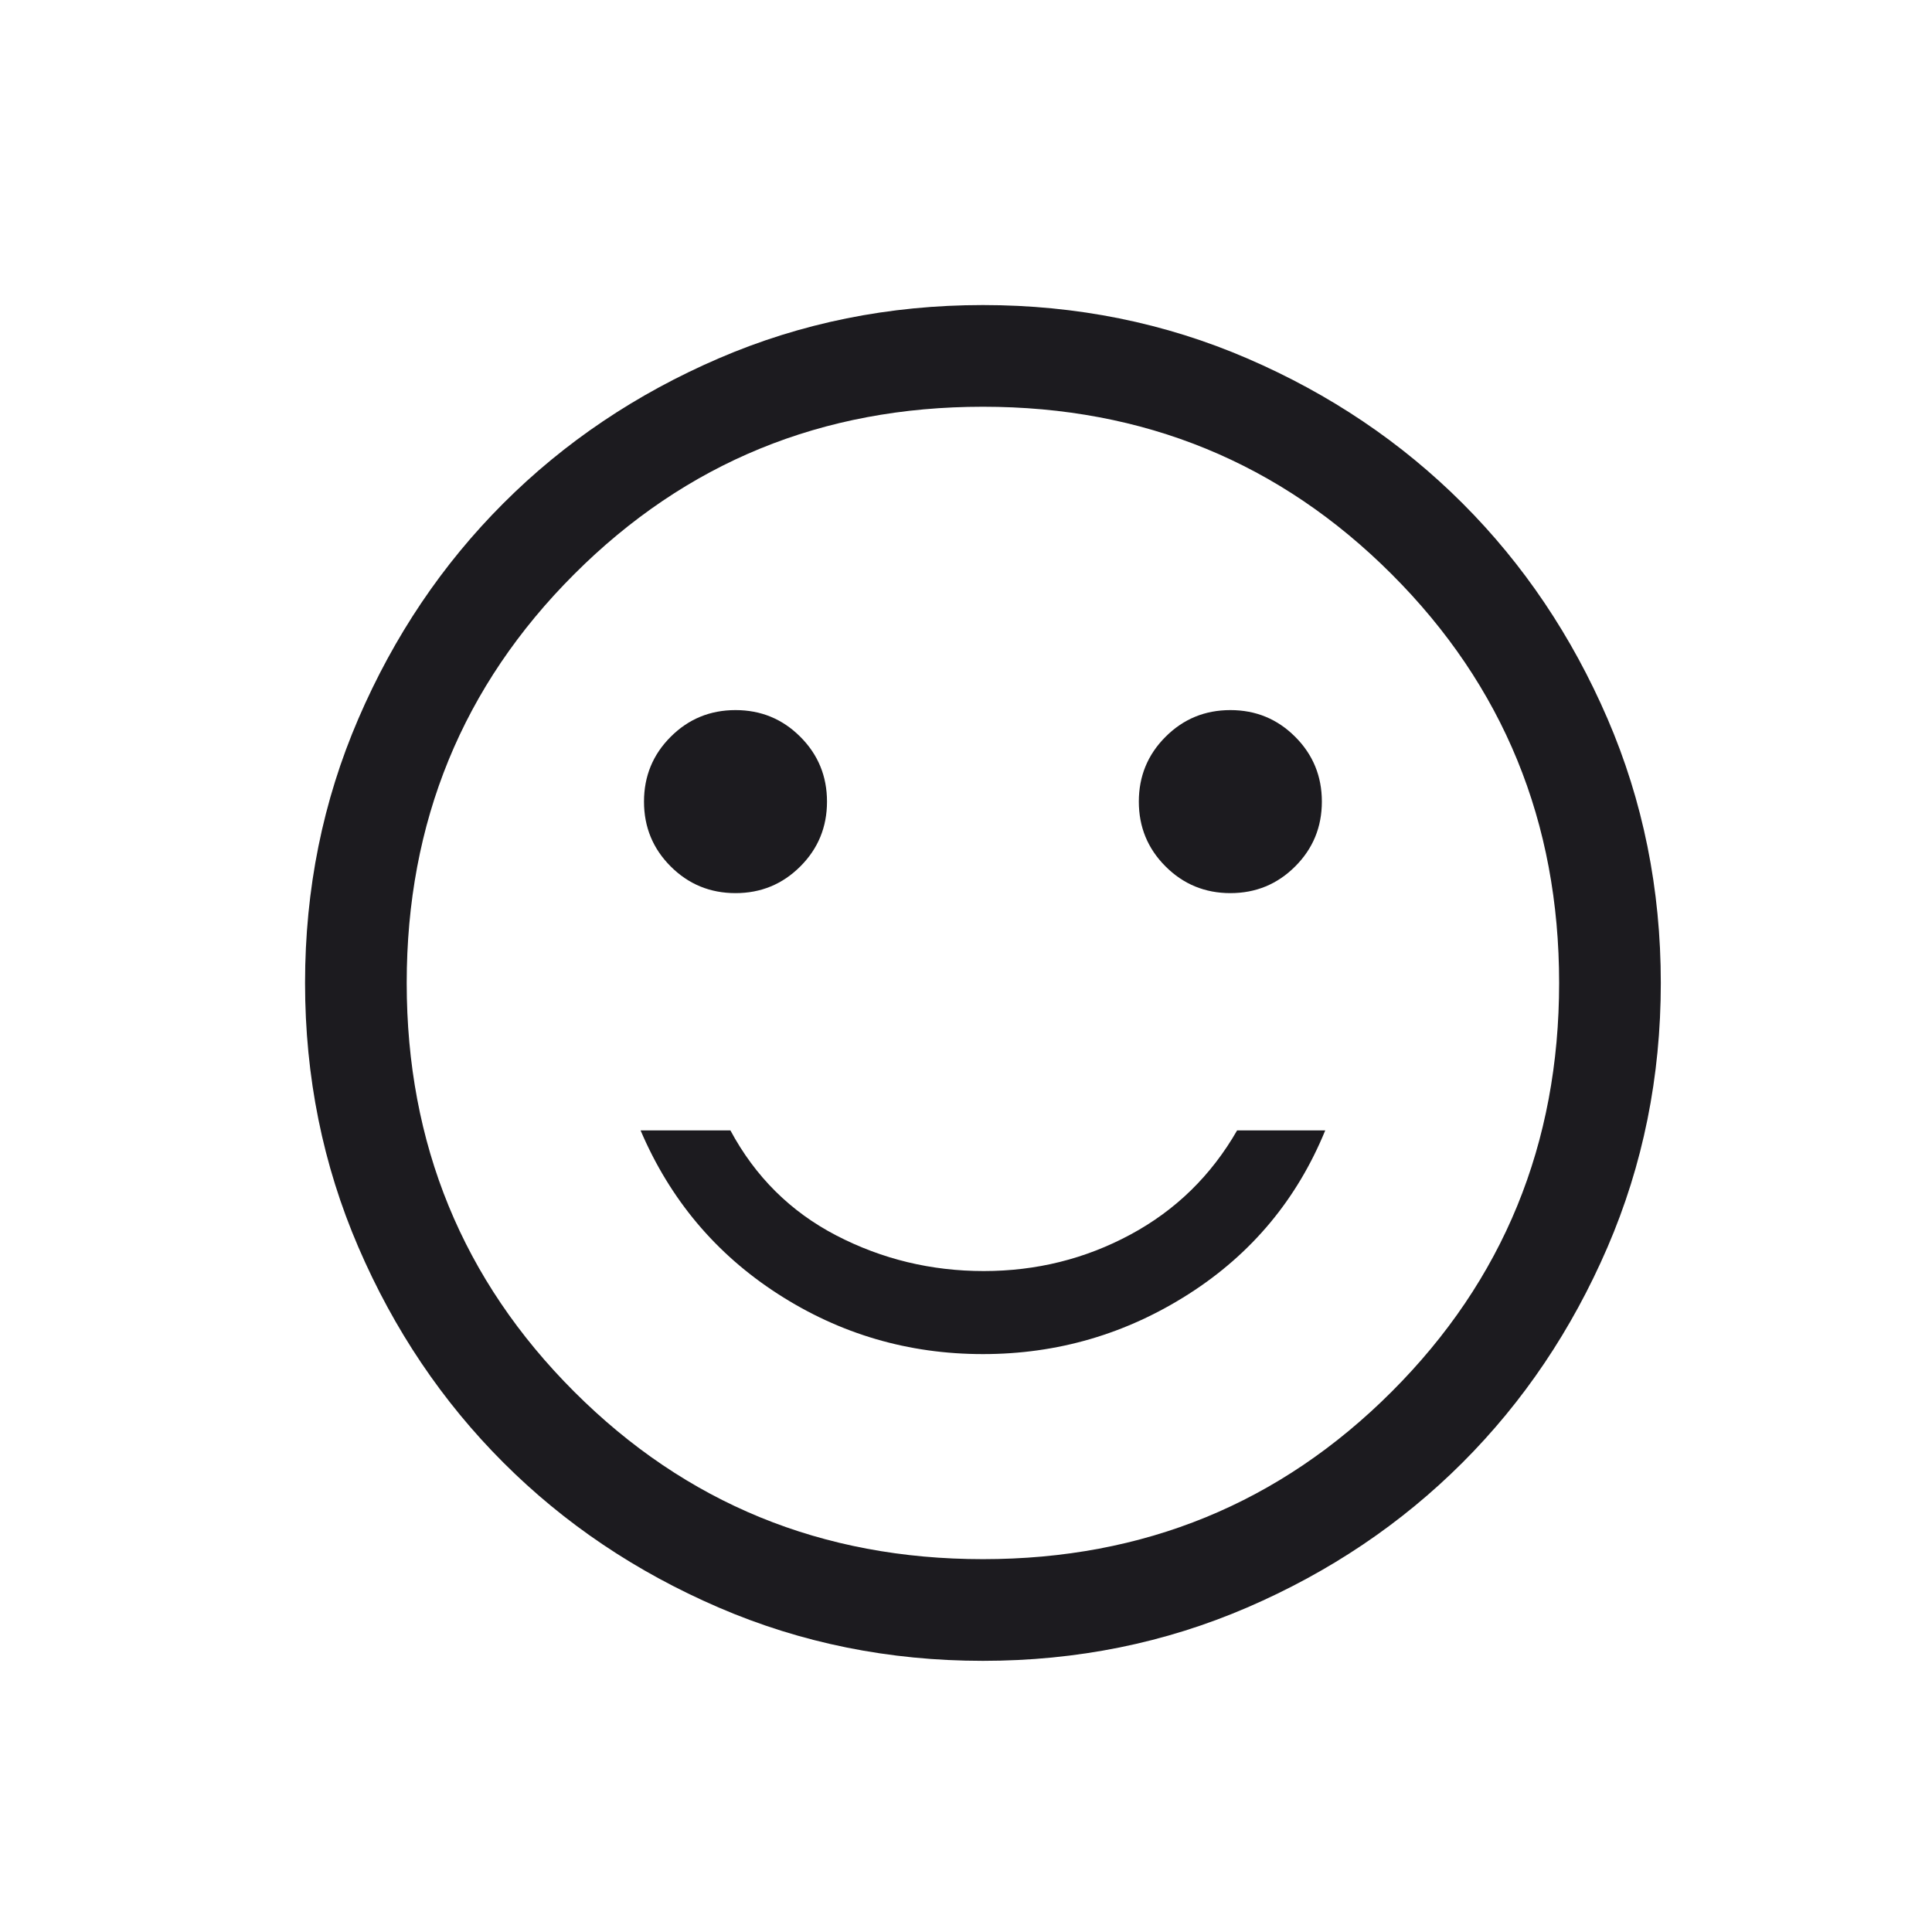 <svg xmlns="http://www.w3.org/2000/svg" width="57" height="57" viewBox="0 0 57 57" fill="none"><mask id="mask0_1607_752" style="mask-type:alpha" maskUnits="userSpaceOnUse" x="4" y="5" width="49" height="48"><rect x="5" y="5" width="48" height="48" fill="#D9D9D9"></rect></mask><g mask="url(#mask0_1607_752)"><path d="M36.3 26.35C37.05 26.35 37.687 26.087 38.212 25.562C38.737 25.038 38.999 24.4 38.999 23.65C38.999 22.9 38.737 22.262 38.212 21.738C37.687 21.212 37.05 20.95 36.3 20.95C35.55 20.95 34.912 21.212 34.387 21.738C33.862 22.262 33.599 22.9 33.599 23.65C33.599 24.4 33.862 25.038 34.387 25.562C34.912 26.087 35.55 26.35 36.3 26.35ZM21.7 26.35C22.45 26.35 23.087 26.087 23.612 25.562C24.137 25.038 24.399 24.4 24.399 23.65C24.399 22.9 24.137 22.262 23.612 21.738C23.087 21.212 22.45 20.95 21.7 20.95C20.95 20.95 20.312 21.212 19.787 21.738C19.262 22.262 19 22.9 19 23.65C19 24.4 19.262 25.038 19.787 25.562C20.312 26.087 20.95 26.35 21.7 26.35ZM29 39.95C31.2 39.95 33.224 39.358 35.075 38.175C36.925 36.992 38.266 35.383 39.099 33.35H36.499C35.733 34.683 34.683 35.708 33.349 36.425C32.016 37.142 30.575 37.5 29.024 37.5C27.474 37.5 26.024 37.15 24.674 36.45C23.325 35.75 22.283 34.717 21.549 33.35H18.899C19.766 35.383 21.116 36.992 22.95 38.175C24.783 39.358 26.799 39.95 29 39.95ZM29 49C26.233 49 23.633 48.475 21.2 47.425C18.766 46.375 16.649 44.95 14.85 43.15C13.05 41.35 11.624 39.233 10.575 36.8C9.525 34.367 9 31.767 9 29C9 26.233 9.525 23.633 10.575 21.2C11.624 18.767 13.05 16.65 14.85 14.85C16.649 13.05 18.766 11.625 21.2 10.575C23.633 9.525 26.233 9 29 9C31.766 9 34.366 9.525 36.8 10.575C39.233 11.625 41.349 13.05 43.15 14.85C44.95 16.65 46.374 18.767 47.425 21.2C48.474 23.633 48.999 26.233 48.999 29C48.999 31.767 48.474 34.367 47.425 36.8C46.374 39.233 44.95 41.35 43.15 43.15C41.349 44.95 39.233 46.375 36.8 47.425C34.366 48.475 31.766 49 29 49ZM29 46C33.745 46 37.765 44.353 41.059 41.059C44.353 37.766 45.999 33.746 45.999 29C45.999 24.254 44.353 20.234 41.059 16.941C37.765 13.647 33.745 12 29 12C24.254 12 20.234 13.647 16.94 16.941C13.646 20.234 11.999 24.254 11.999 29C11.999 33.746 13.646 37.766 16.94 41.059C20.234 44.353 24.254 46 29 46Z" fill="#1C1B1F"></path></g></svg>
